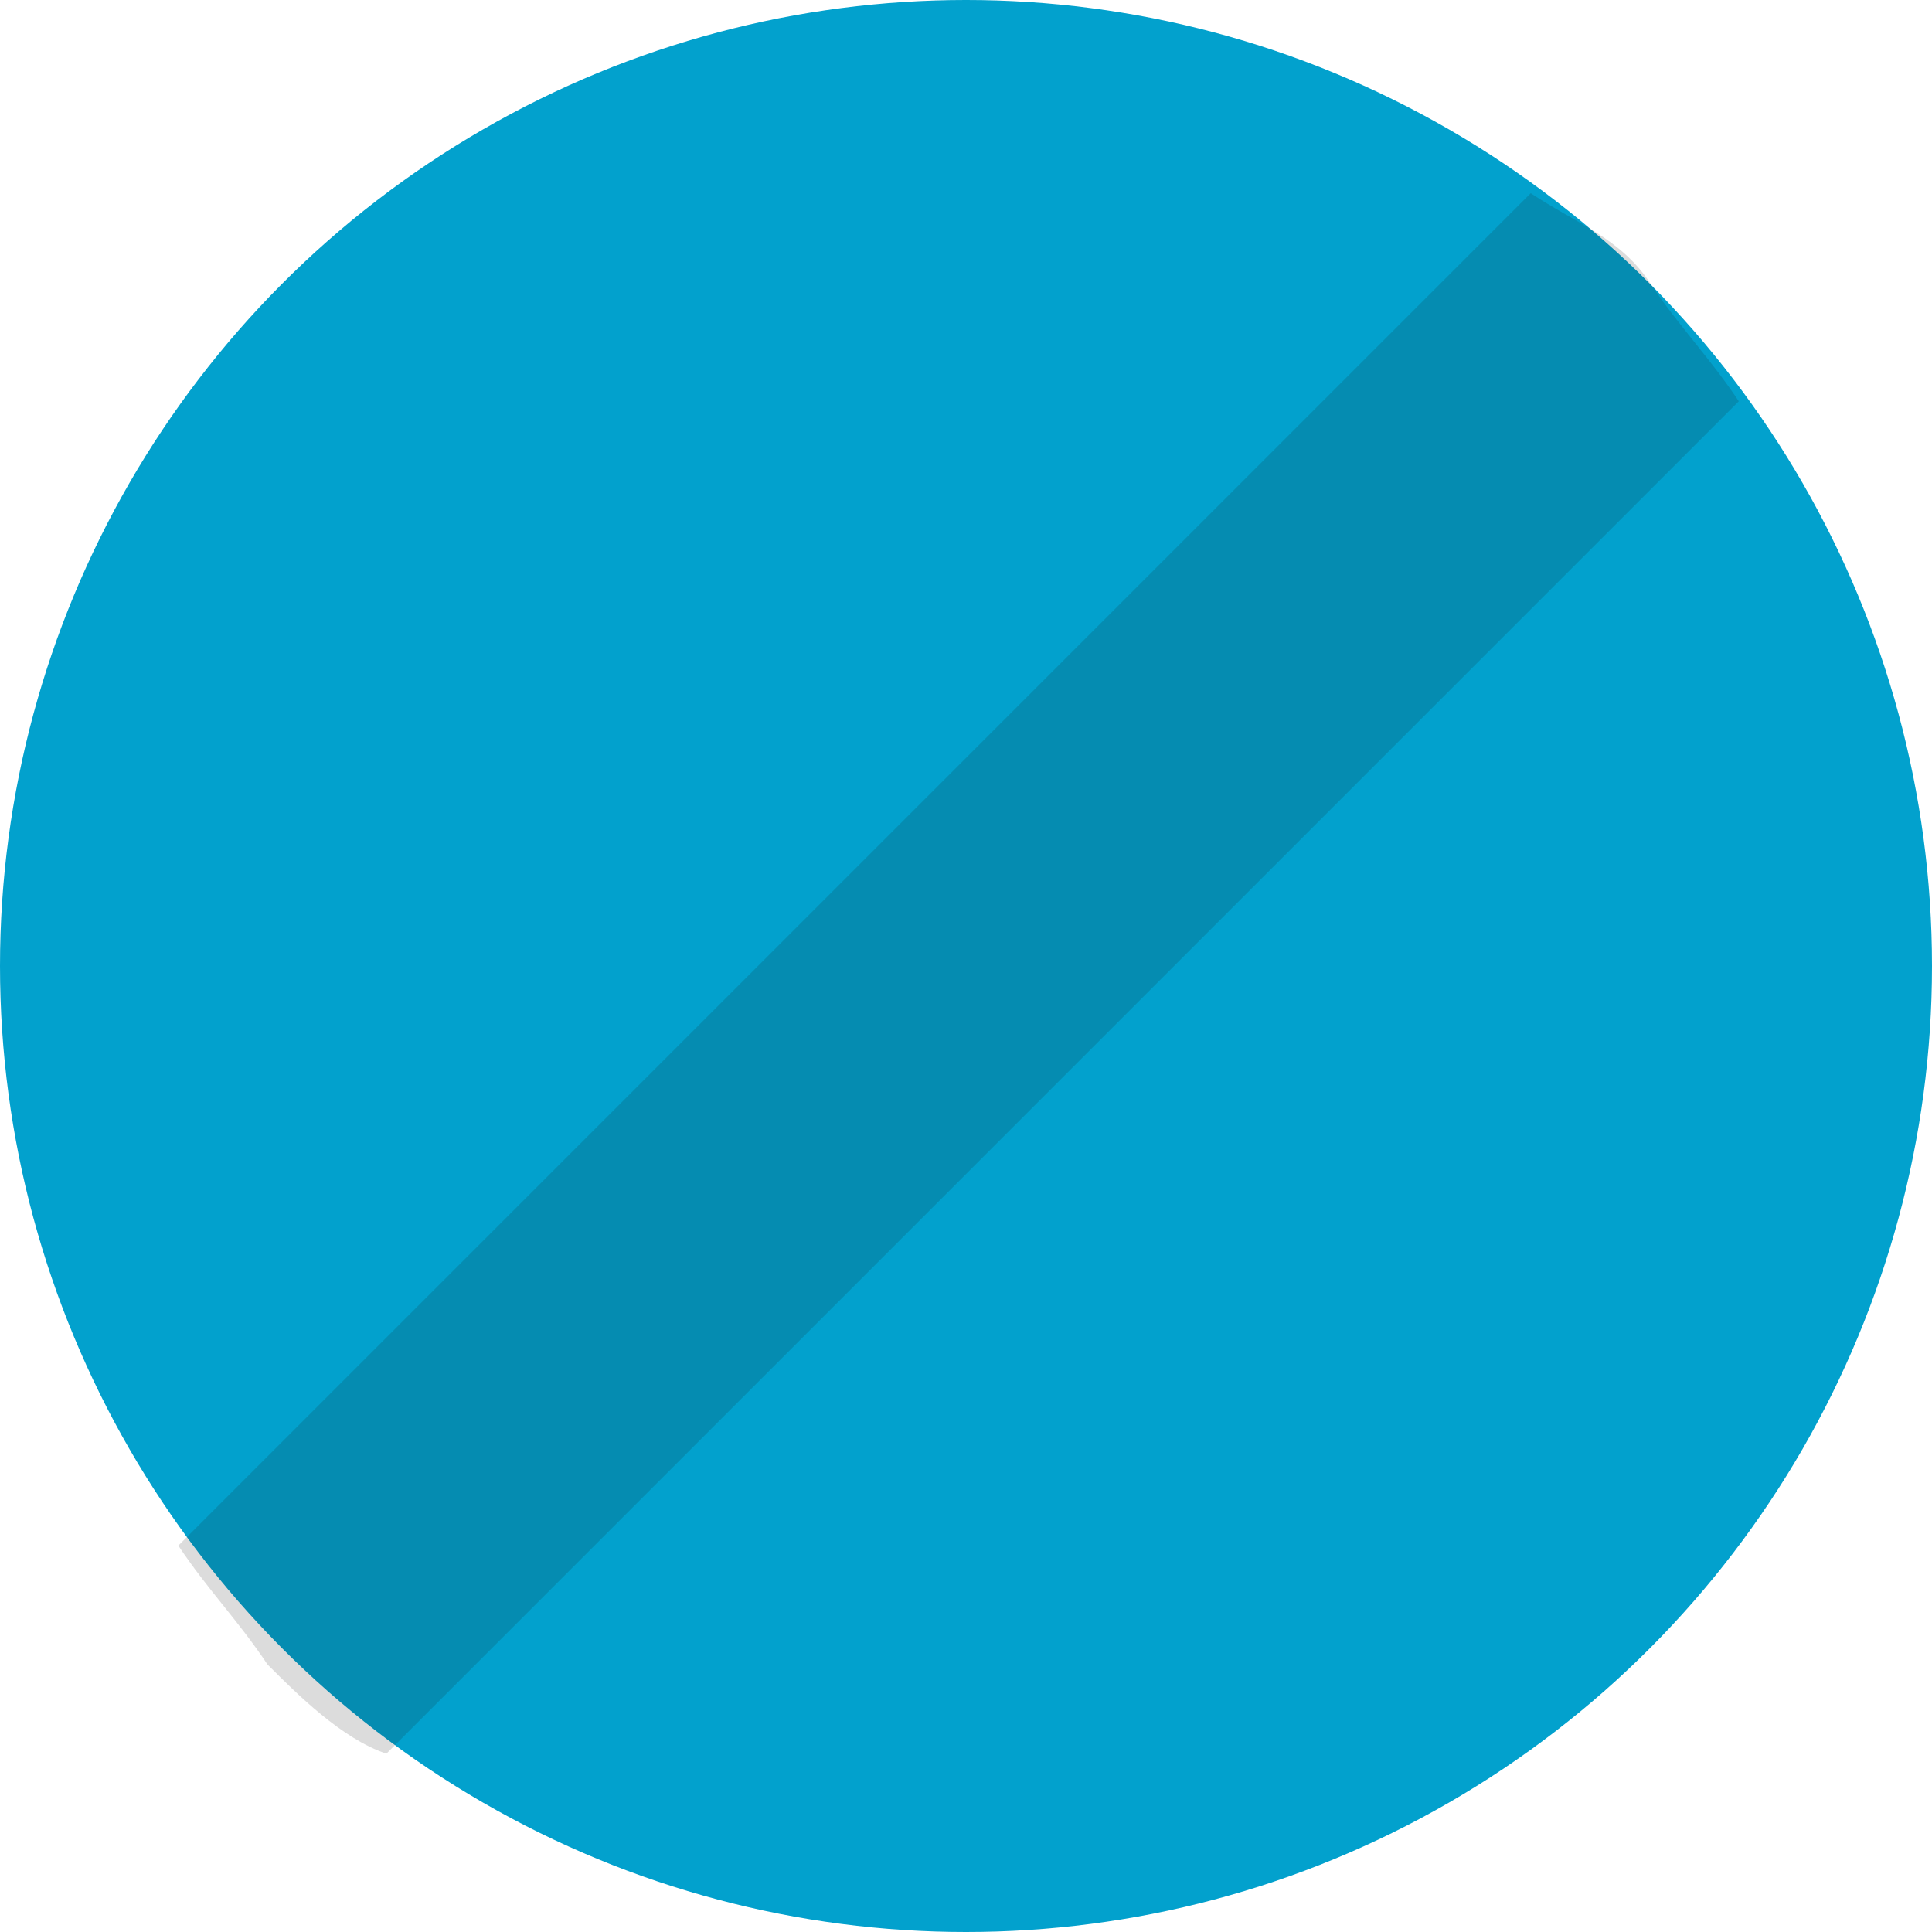 <?xml version="1.0" encoding="utf-8"?>
<!-- Generator: Adobe Illustrator 17.1.0, SVG Export Plug-In . SVG Version: 6.00 Build 0)  -->
<!DOCTYPE svg PUBLIC "-//W3C//DTD SVG 1.1//EN" "http://www.w3.org/Graphics/SVG/1.1/DTD/svg11.dtd">
<svg version="1.1" id="Layer_1" xmlns="http://www.w3.org/2000/svg" xmlns:xlink="http://www.w3.org/1999/xlink" x="0px" y="0px"
	 viewBox="0 0 13 13" enable-background="new 0 0 13 13" xml:space="preserve">
<g id="XMLID_399_">
	<circle id="XMLID_400_" fill="#02A1CD" cx="6.5" cy="6.5" r="6.5"/>
	<path id="XMLID_401_" opacity="0.15" fill="#191817" d="M10.3,1.3l-9.1,9.1c0.2,0.3,0.4,0.5,0.6,0.8c0.2,0.2,0.5,0.5,0.8,0.6
		l9.1-9.1c-0.2-0.3-0.4-0.5-0.6-0.8S10.6,1.5,10.3,1.3z"/>
</g>
</svg>
